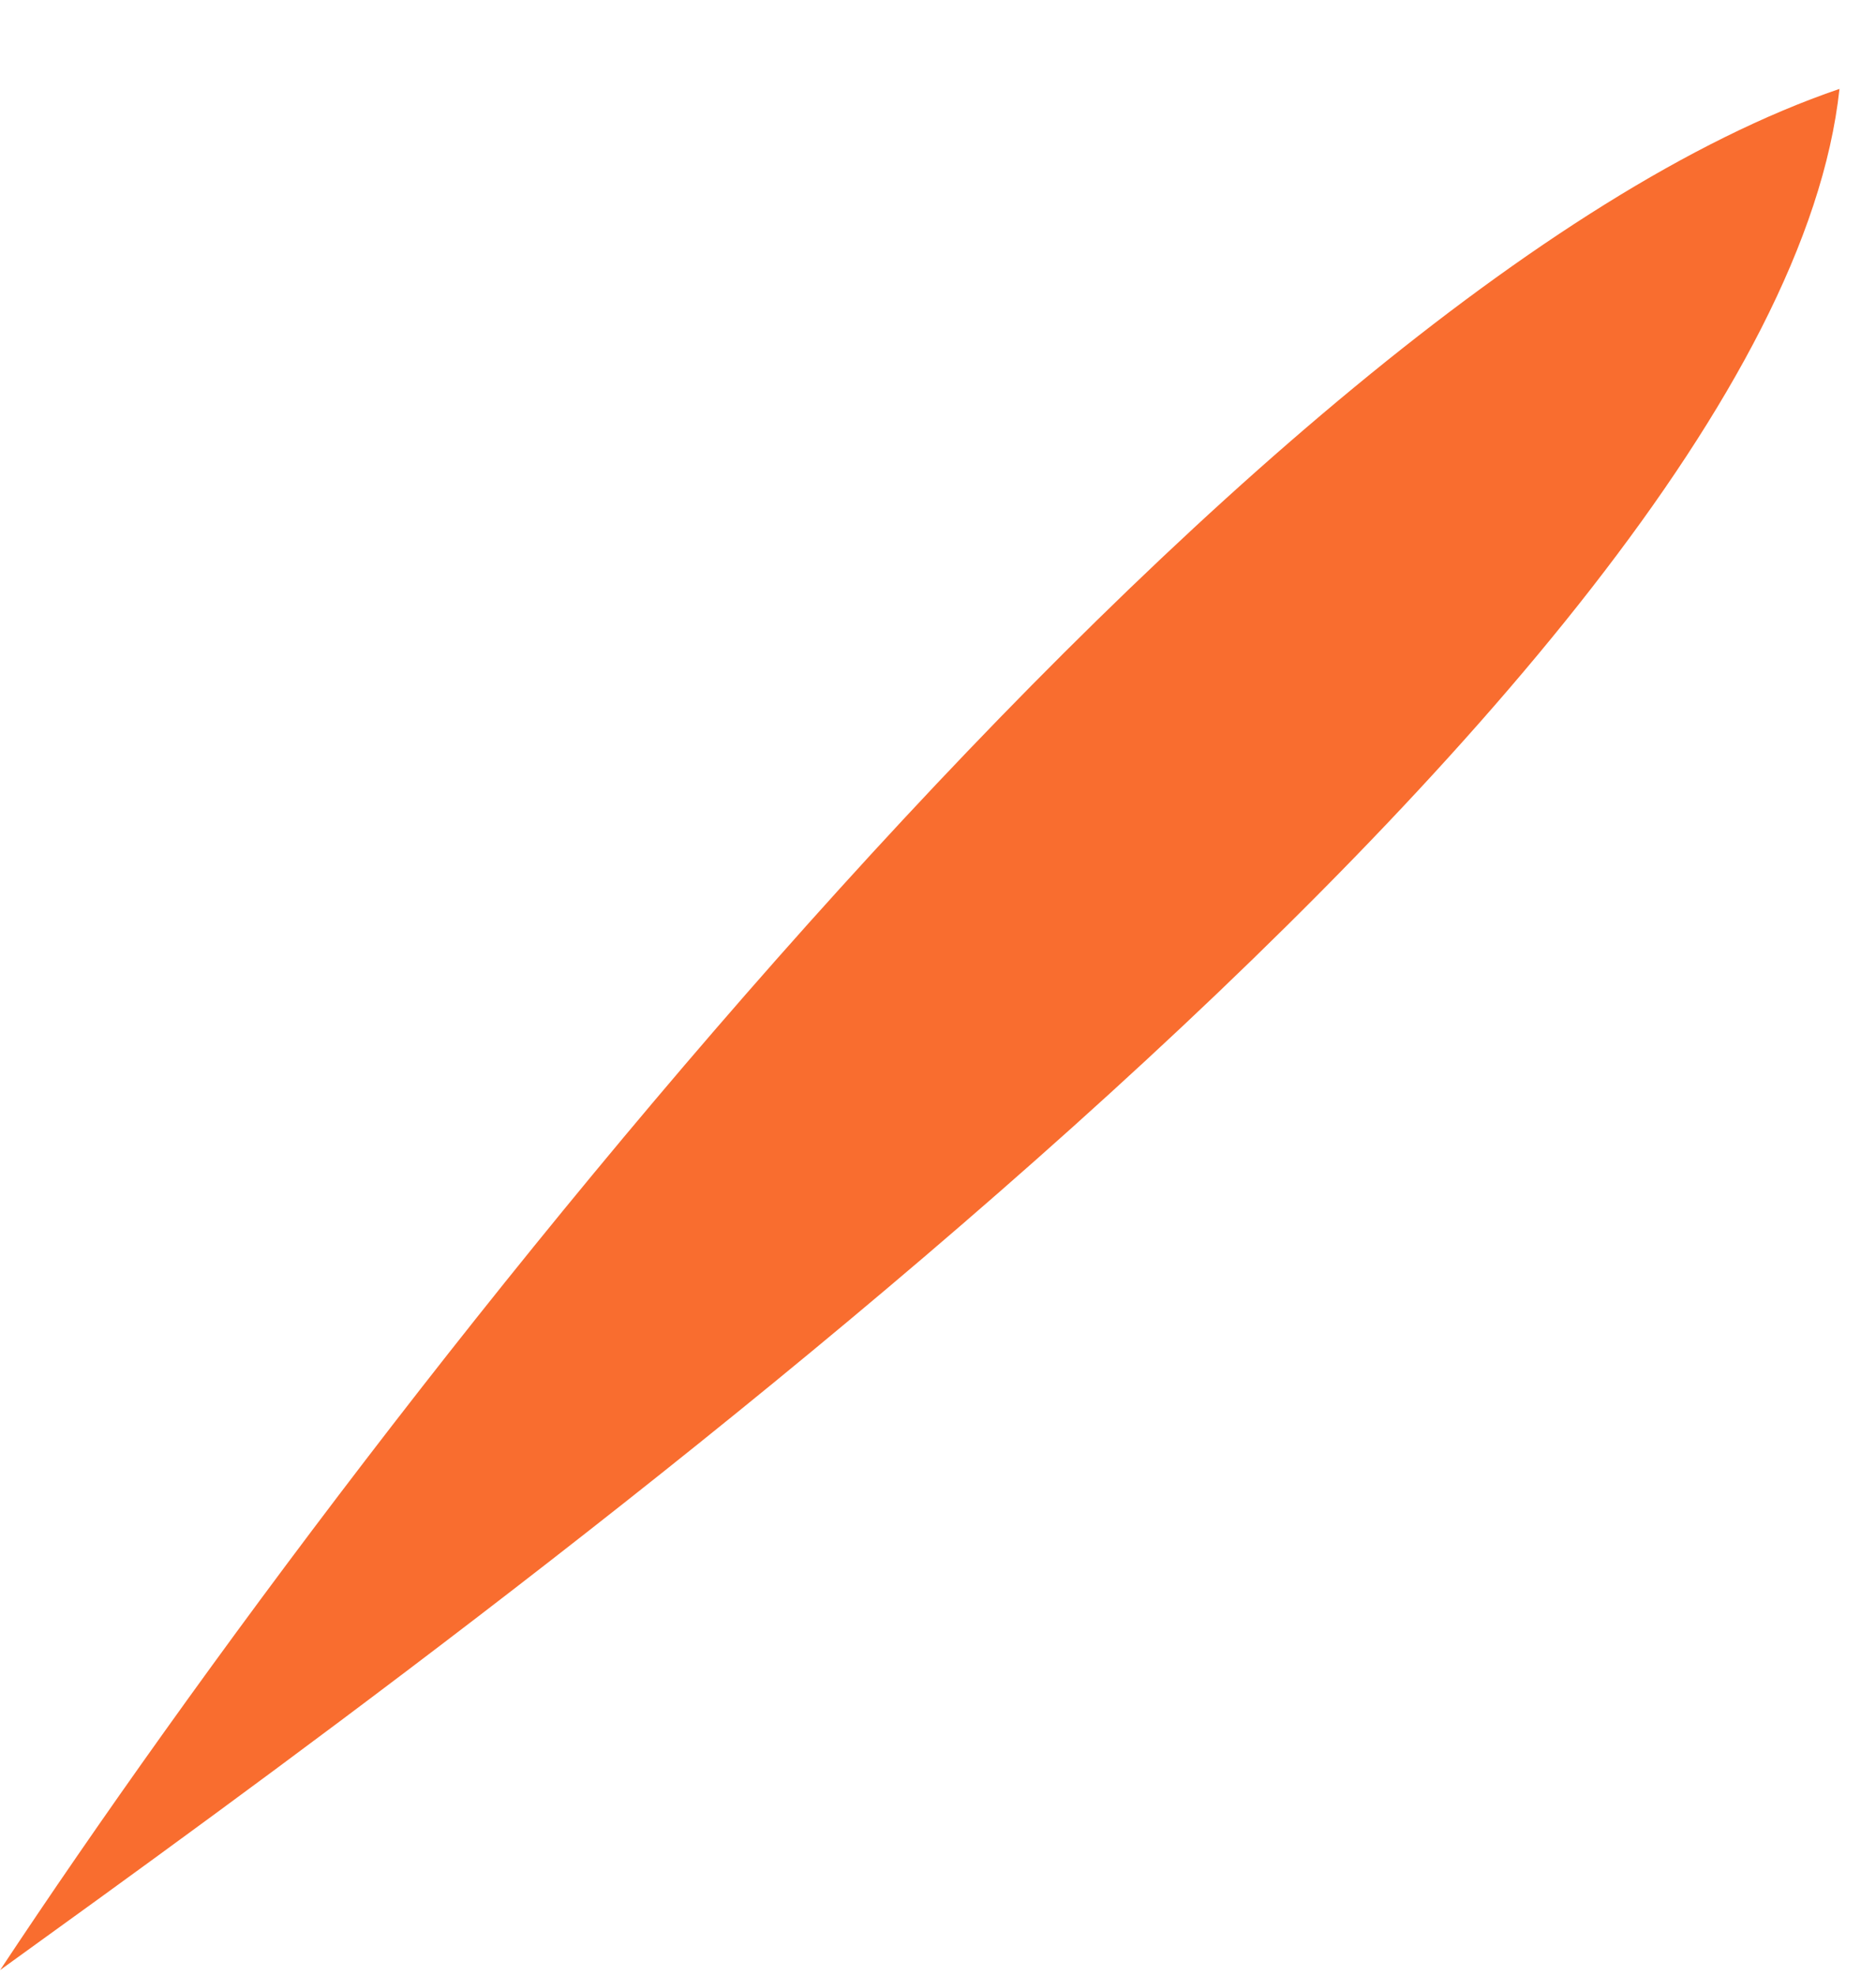 <?xml version="1.0" encoding="UTF-8"?> <svg xmlns="http://www.w3.org/2000/svg" width="19" height="20" viewBox="0 0 19 20" fill="none"> <path d="M0.004 19.941L0 19.945C3.882 14.078 12.591 2.959 18.63 0.9C17.977 6.979 4.801 16.482 0.004 19.941Z" fill="#F96D2F"></path> </svg> 
